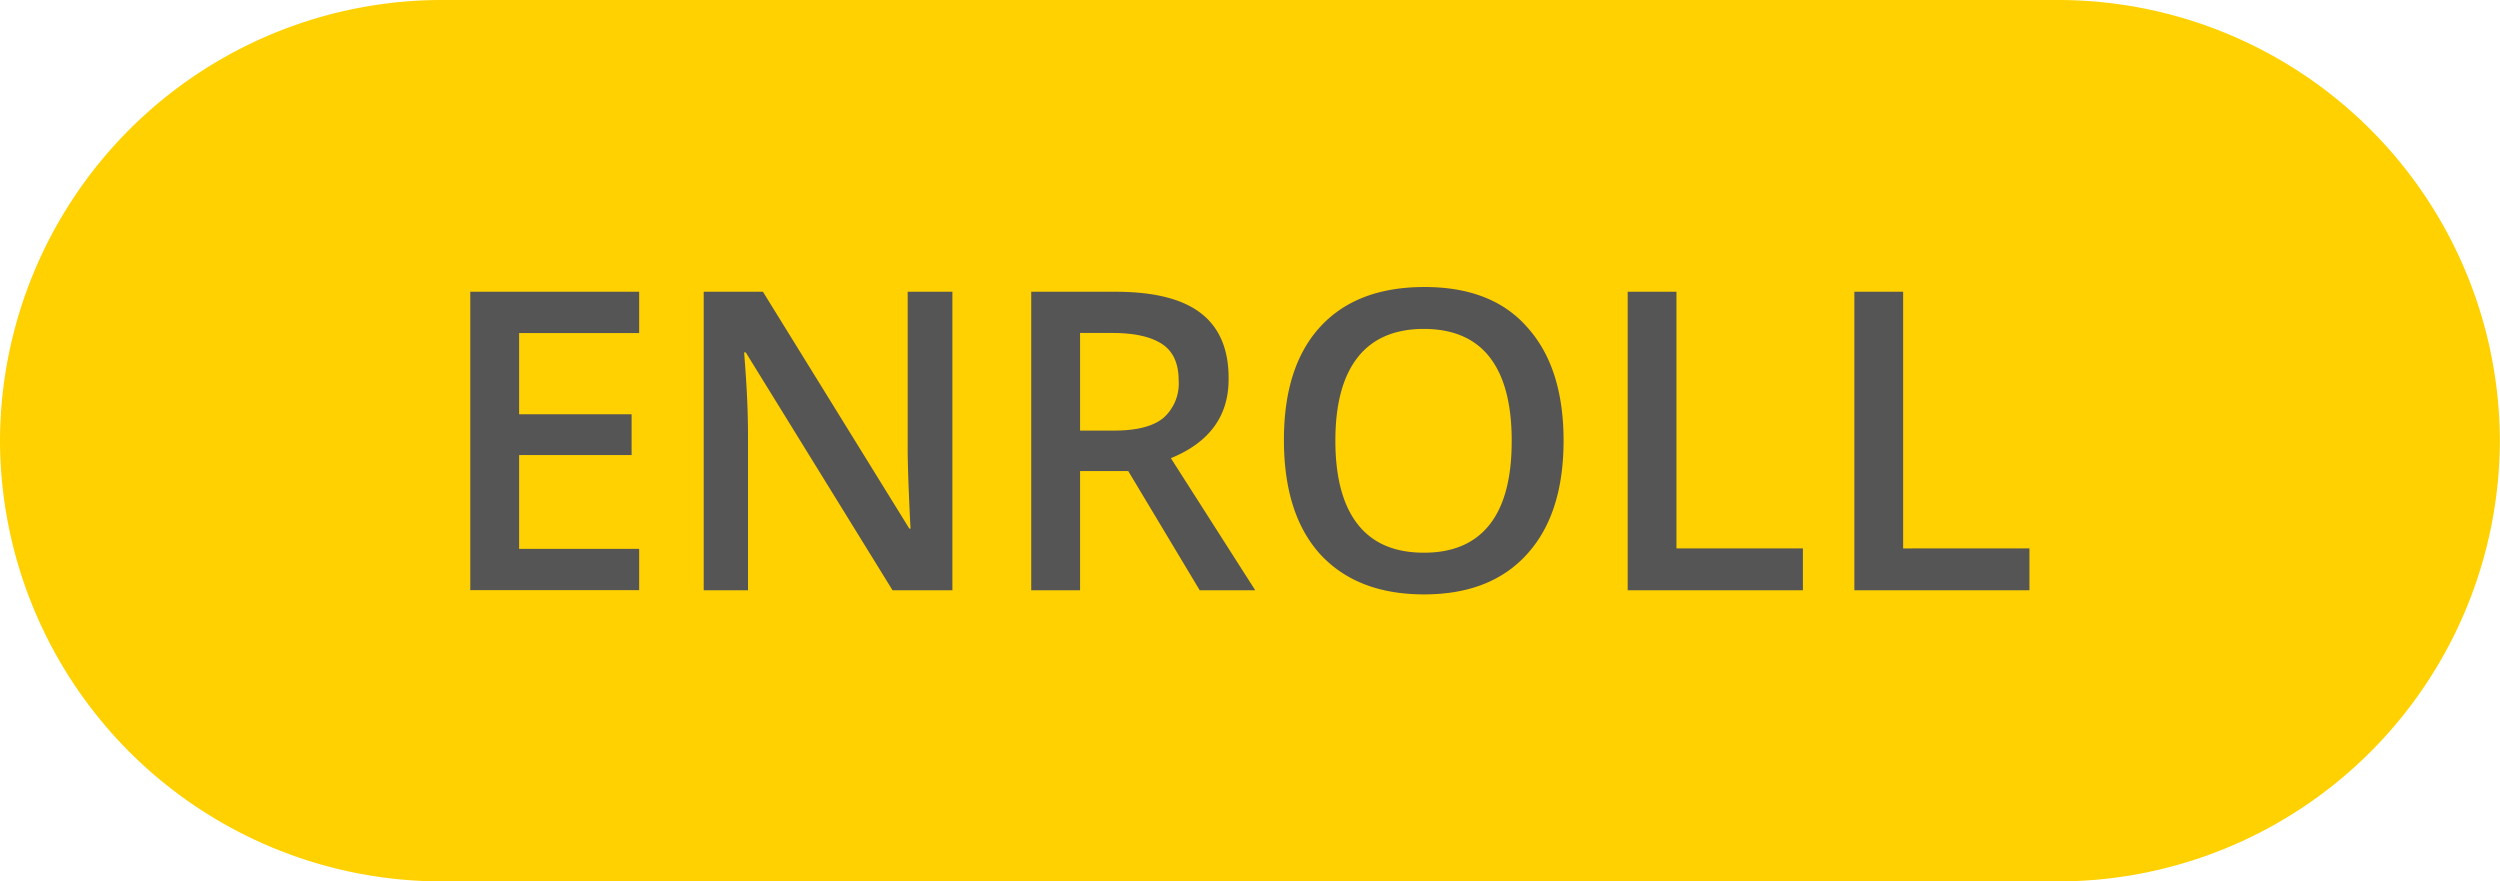 <?xml version="1.0" encoding="UTF-8" standalone="no"?><svg xmlns="http://www.w3.org/2000/svg" xmlns:xlink="http://www.w3.org/1999/xlink" fill="#000000" height="128.1" preserveAspectRatio="xMidYMid meet" version="1" viewBox="0.0 0.0 363.4 128.1" width="363.4" zoomAndPan="magnify"><g data-name="10"><g id="change1_1"><path d="M299.32,128.12H64.06A64.25,64.25,0,0,1,0,64.06H0A64.25,64.25,0,0,1,64.06,0H299.32a64.25,64.25,0,0,1,64.06,64.06h0A64.25,64.25,0,0,1,299.32,128.12Z" fill="#ffd100"/></g><g id="change2_1"><path d="M68.36,42.41H92.91v6H75.46V60.22H91.81v5.93H75.46V79.78H92.91v6H68.36Zm63.58,22.73q0,2.42.18,6.7c.12,2.86.2,4.51.24,5h-.18L110.9,42.41h-8.61V85.8h6.44V63.24c0-3-.14-6.41-.42-10.09l-.14-1.93h.23L129.74,85.8h8.7V42.41h-6.5ZM170.2,66.6l12.26,19.2h-8.07L164,68.47h-7V85.8H149.9V42.41h12.26q8.4,0,12.43,3.14t4,9.5Q178.63,63.15,170.2,66.6Zm1.13-11.31c0-2.45-.8-4.22-2.41-5.28s-4-1.61-7.24-1.61H157V62.59h4.93c3.3,0,5.7-.61,7.18-1.84A6.67,6.67,0,0,0,171.33,55.29ZM222,47.57q5.28,5.85,5.28,16.48T222,80.52q-5.29,5.88-15,5.88t-15.1-5.84q-5.26-5.82-5.27-16.57t5.3-16.51q5.31-5.76,15.13-5.76T222,47.57Zm-2.26,16.48q0-8-3.19-12.11T207,47.81q-6.39,0-9.64,4.13t-3.25,12.11q0,8,3.24,12.15T207,80.34q6.32,0,9.54-4.1T219.74,64.05Zm23.95-21.64H236.6V85.8h25.47V79.72H243.69Zm32.95,37.31V42.41h-7.09V85.8H295V79.72Z" fill="#555555"/></g></g></svg>